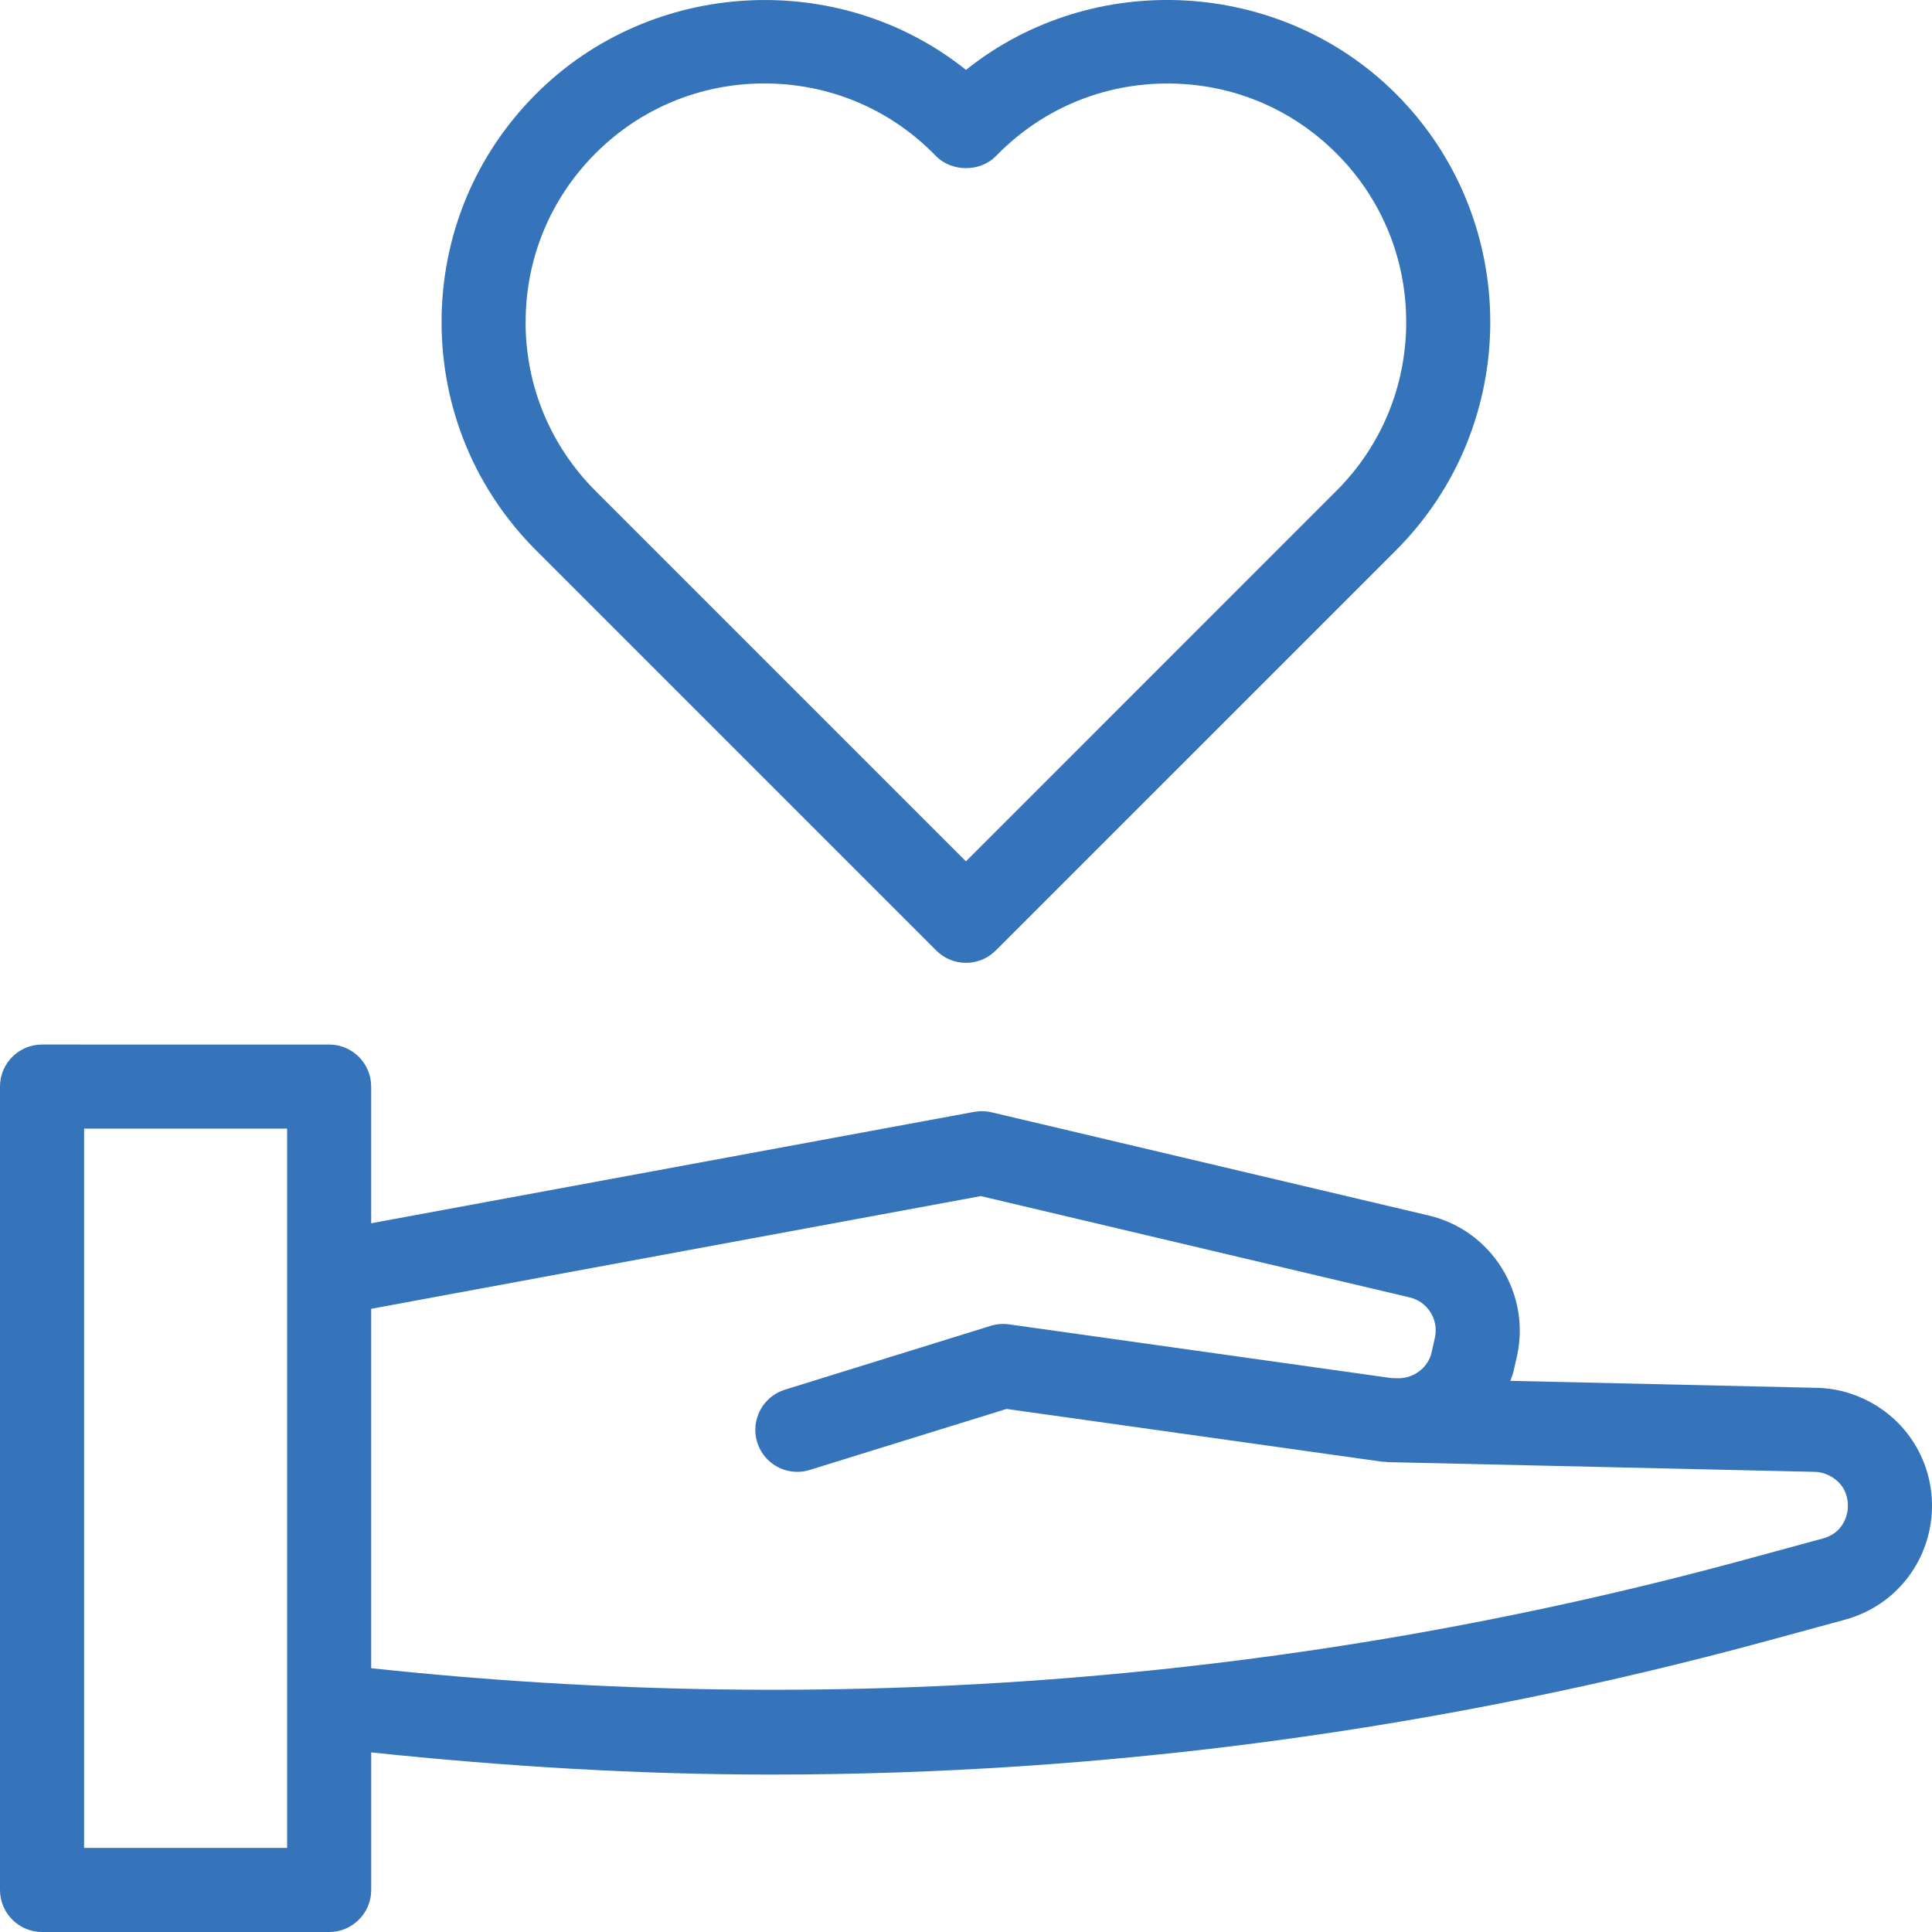 <?xml version="1.0" encoding="UTF-8"?>
<svg id="Layer_1" data-name="Layer 1" xmlns="http://www.w3.org/2000/svg" version="1.1" viewBox="0 0 72 72">
  <defs>
    <style>
      .cls-1 {
        fill: #3574ba;
        stroke-width: 0px;
      }
    </style>
  </defs>
  <path class="cls-1" d="M34.892,35.423c.296.296.69.459,1.108.459s.812-.163,1.108-.459l14.914-14.912c4.688-4.691,4.688-12.324,0-17.015-4.31-4.304-11.295-4.674-16.022-.891-4.73-3.782-11.716-3.411-16.02.892-2.272,2.271-3.524,5.292-3.524,8.506s1.251,6.235,3.523,8.507l14.913,14.913ZM19.589,12.003c0-2.376.925-4.61,2.607-6.291,1.678-1.678,3.912-2.602,6.291-2.602s4.614.924,6.29,2.6l.112.114c.59.59,1.632.59,2.22,0l.111-.112c1.678-1.678,3.91-2.6,6.291-2.6s4.616.924,6.291,2.602c1.68,1.678,2.603,3.912,2.603,6.291s-.925,4.614-2.605,6.291l-13.802,13.804-13.804-13.804c-1.681-1.681-2.607-3.915-2.607-6.293Z"/>
  <path class="cls-1" d="M69.686,52.244c-.641-.343-1.352-.525-2.05-.525l-11.35-.259c.04-.122.092-.237.121-.365l.123-.54c.53-2.344-.94-4.703-3.279-5.255l-16.303-3.849c-.216-.049-.429-.054-.644-.015l-22.471,4.151v-5.093c0-.864-.703-1.567-1.567-1.567H1.567C.703,38.925,0,39.629,0,40.492v29.941C0,71.297.703,72,1.567,72h10.7c.864,0,1.567-.703,1.567-1.567v-5.126c4.958.521,9.955.826,14.89.826,12.49,0,24.979-1.675,37.121-4.979l2.909-.792c1.747-.474,3.01-1.944,3.217-3.745.205-1.796-.691-3.514-2.285-4.372ZM3.134,68.867v-26.808h7.566v26.808H3.134ZM13.833,48.775l22.718-4.2,15.982,3.775c.674.158,1.095.834.94,1.51l-.121.538c-.133.583-.676.975-1.251.965l-.248-.006-14.255-2.003c-.239-.032-.466-.012-.681.057l-7.666,2.378c-.824.254-1.288,1.135-1.033,1.959.205.659.807,1.103,1.496,1.103.162,0,.318-.025.465-.072l7.332-2.272,13.995,1.966c.046.006.092 0.0.138.005.016.001.029.01.045.01l.638.015c.004-0.0.009.001.013 0l15.261.348c.205,0,.412.052.597.153.706.378.681,1.056.659,1.258-.022.2-.153.864-.925,1.073l-2.912.792c-16.747,4.556-33.956,5.889-51.187,4.042v-13.396Z"/>
</svg>